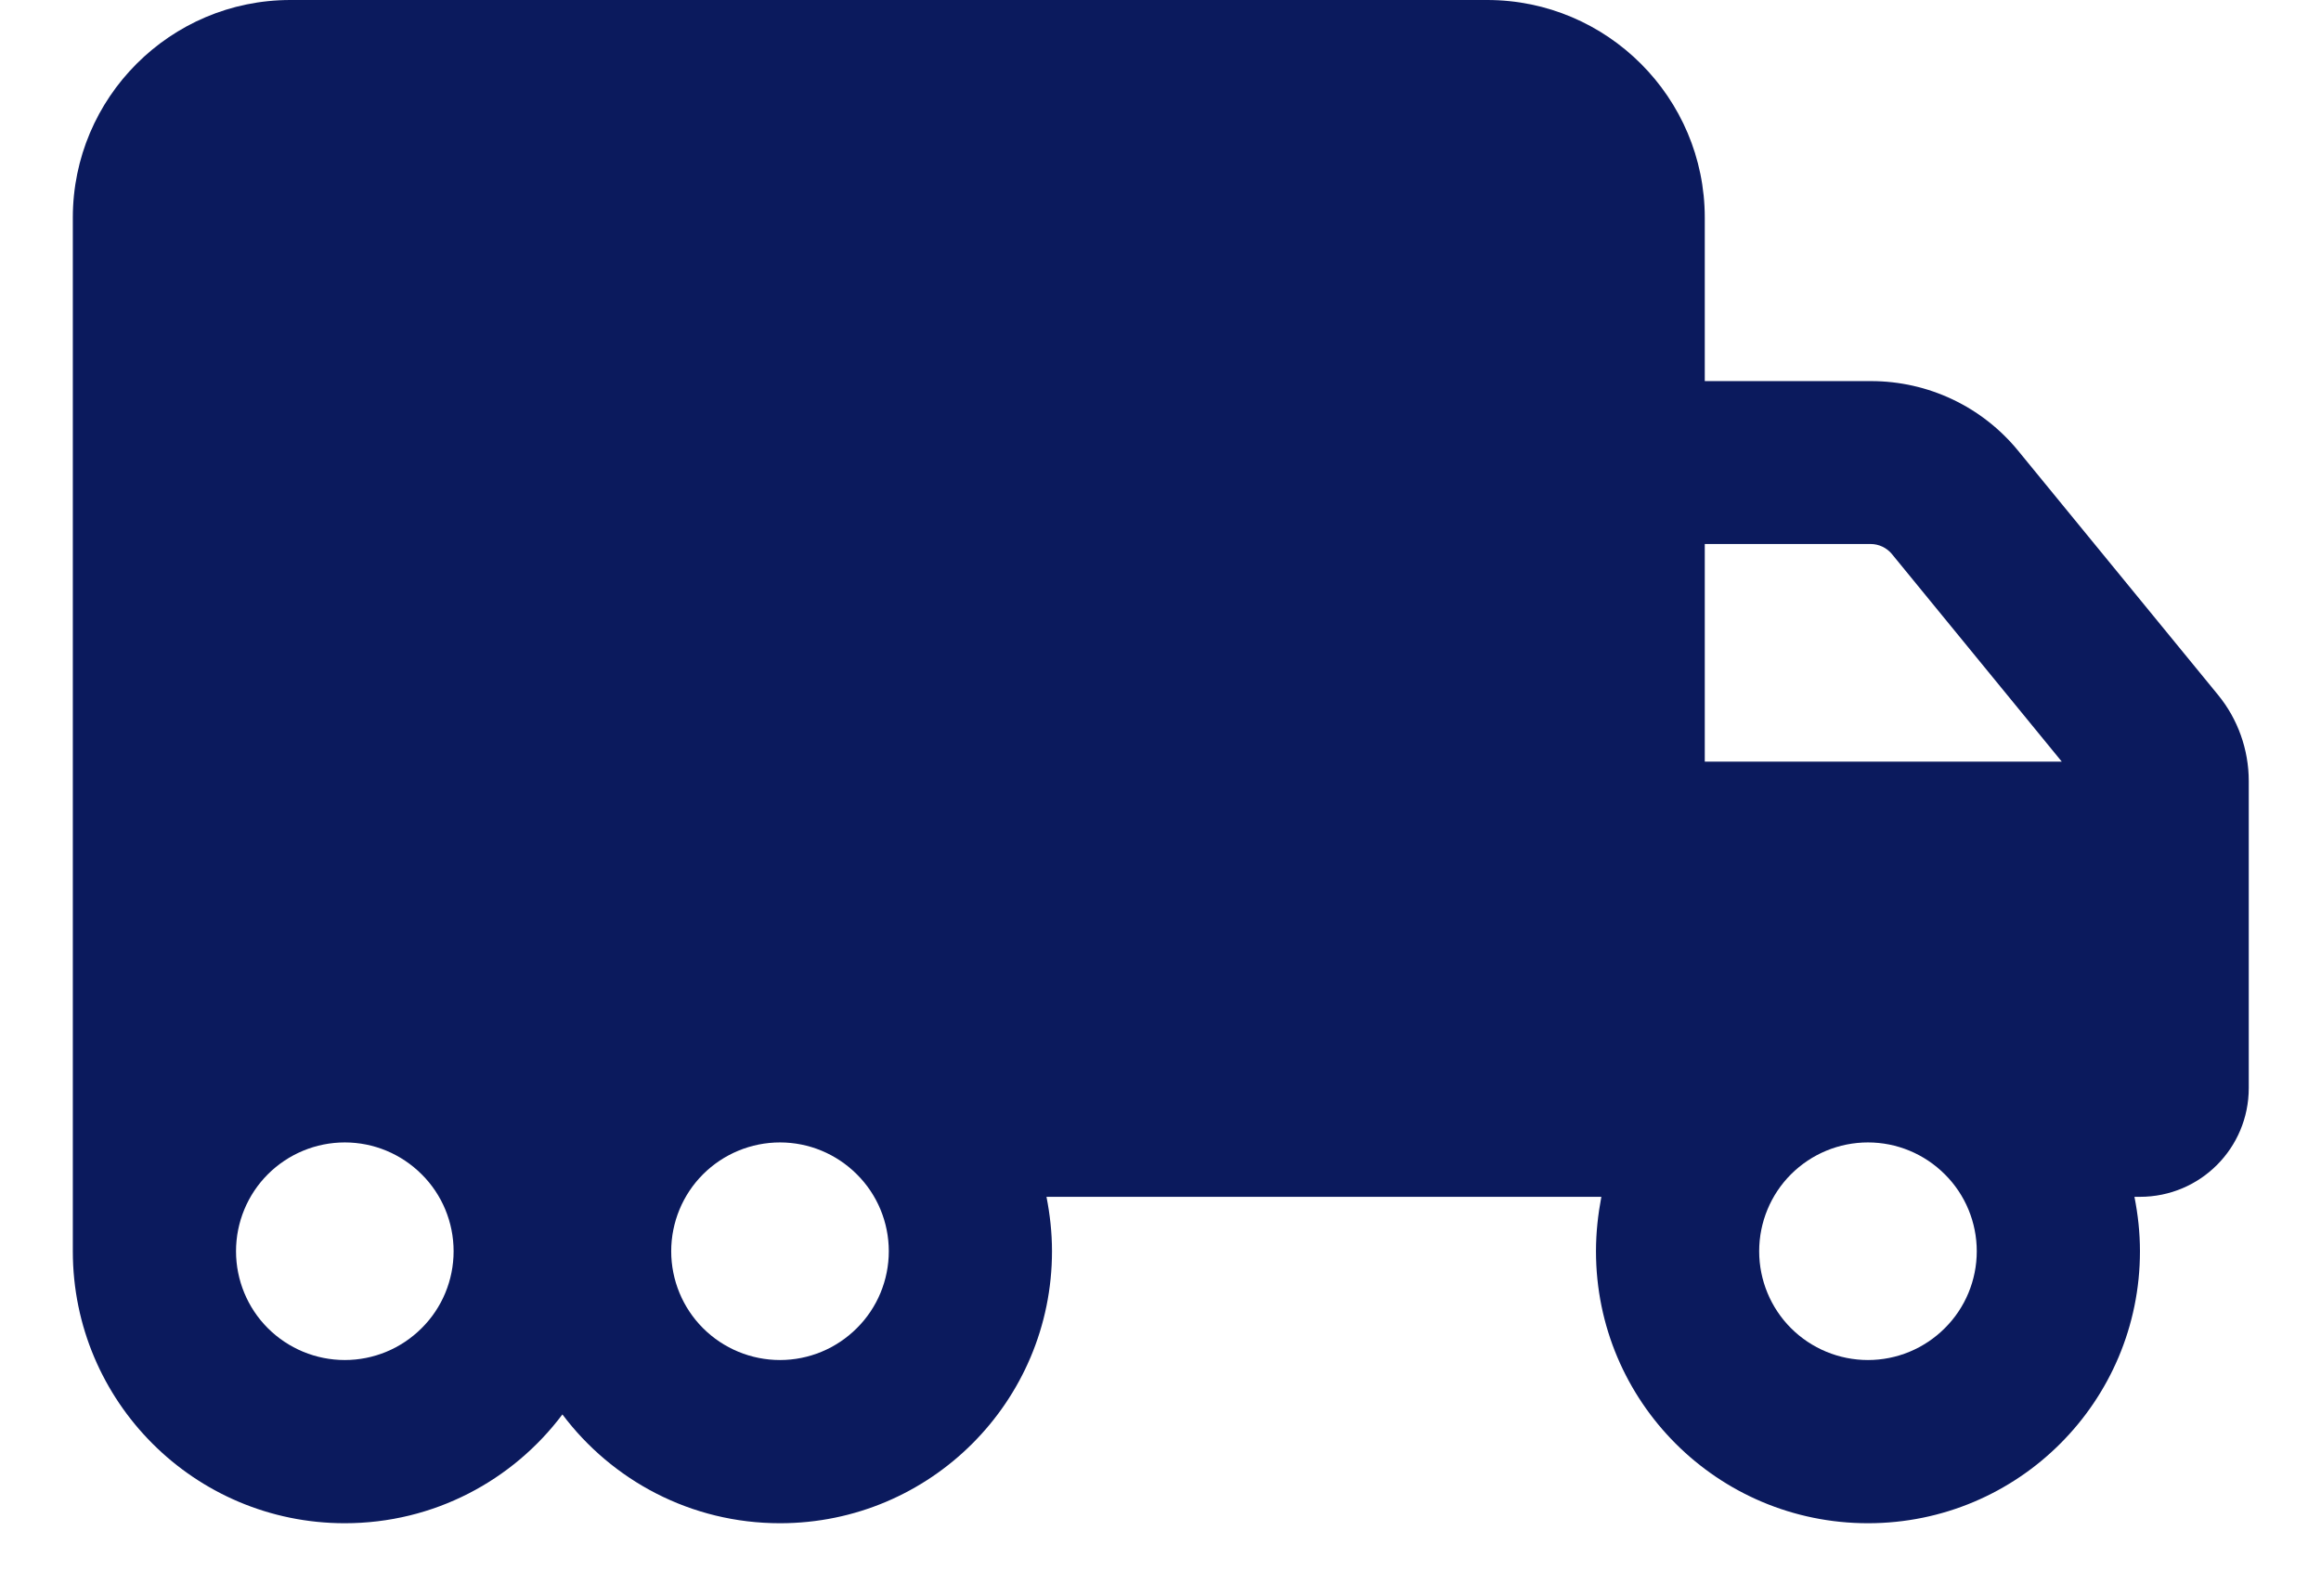 <svg width="16" height="11" viewBox="0 0 16 11" fill="none" xmlns="http://www.w3.org/2000/svg">
<path id="Vector" d="M2.002 0C1.174 0 0.502 0.673 0.502 1.5V8.625C0.502 9.661 1.341 10.5 2.377 10.5C2.991 10.5 3.535 10.205 3.877 9.75C4.219 10.205 4.763 10.5 5.377 10.5C6.413 10.5 7.252 9.661 7.252 8.625C7.252 8.496 7.238 8.372 7.214 8.25H11.039C11.016 8.372 11.002 8.496 11.002 8.625C11.002 9.661 11.841 10.5 12.877 10.5C13.913 10.5 14.752 9.661 14.752 8.625C14.752 8.496 14.738 8.372 14.714 8.25H14.752C15.167 8.25 15.502 7.915 15.502 7.5V5.384C15.502 5.168 15.427 4.957 15.291 4.791L13.913 3.108C13.664 2.803 13.292 2.627 12.898 2.627H11.752V1.5C11.752 0.673 11.079 0 10.252 0H2.002ZM14.213 5.25H11.752V3.75H12.896C12.952 3.75 13.006 3.776 13.041 3.818L14.213 5.25ZM12.877 7.875C13.076 7.875 13.266 7.954 13.407 8.095C13.548 8.235 13.627 8.426 13.627 8.625C13.627 8.824 13.548 9.015 13.407 9.155C13.266 9.296 13.076 9.375 12.877 9.375C12.678 9.375 12.487 9.296 12.346 9.155C12.206 9.015 12.127 8.824 12.127 8.625C12.127 8.426 12.206 8.235 12.346 8.095C12.487 7.954 12.678 7.875 12.877 7.875ZM4.627 8.625C4.627 8.426 4.706 8.235 4.846 8.095C4.987 7.954 5.178 7.875 5.377 7.875C5.576 7.875 5.766 7.954 5.907 8.095C6.048 8.235 6.127 8.426 6.127 8.625C6.127 8.824 6.048 9.015 5.907 9.155C5.766 9.296 5.576 9.375 5.377 9.375C5.178 9.375 4.987 9.296 4.846 9.155C4.706 9.015 4.627 8.824 4.627 8.625ZM2.377 7.875C2.576 7.875 2.766 7.954 2.907 8.095C3.048 8.235 3.127 8.426 3.127 8.625C3.127 8.824 3.048 9.015 2.907 9.155C2.766 9.296 2.576 9.375 2.377 9.375C2.178 9.375 1.987 9.296 1.846 9.155C1.706 9.015 1.627 8.824 1.627 8.625C1.627 8.426 1.706 8.235 1.846 8.095C1.987 7.954 2.178 7.875 2.377 7.875Z" fill="#0B1A5D"/>
</svg>
